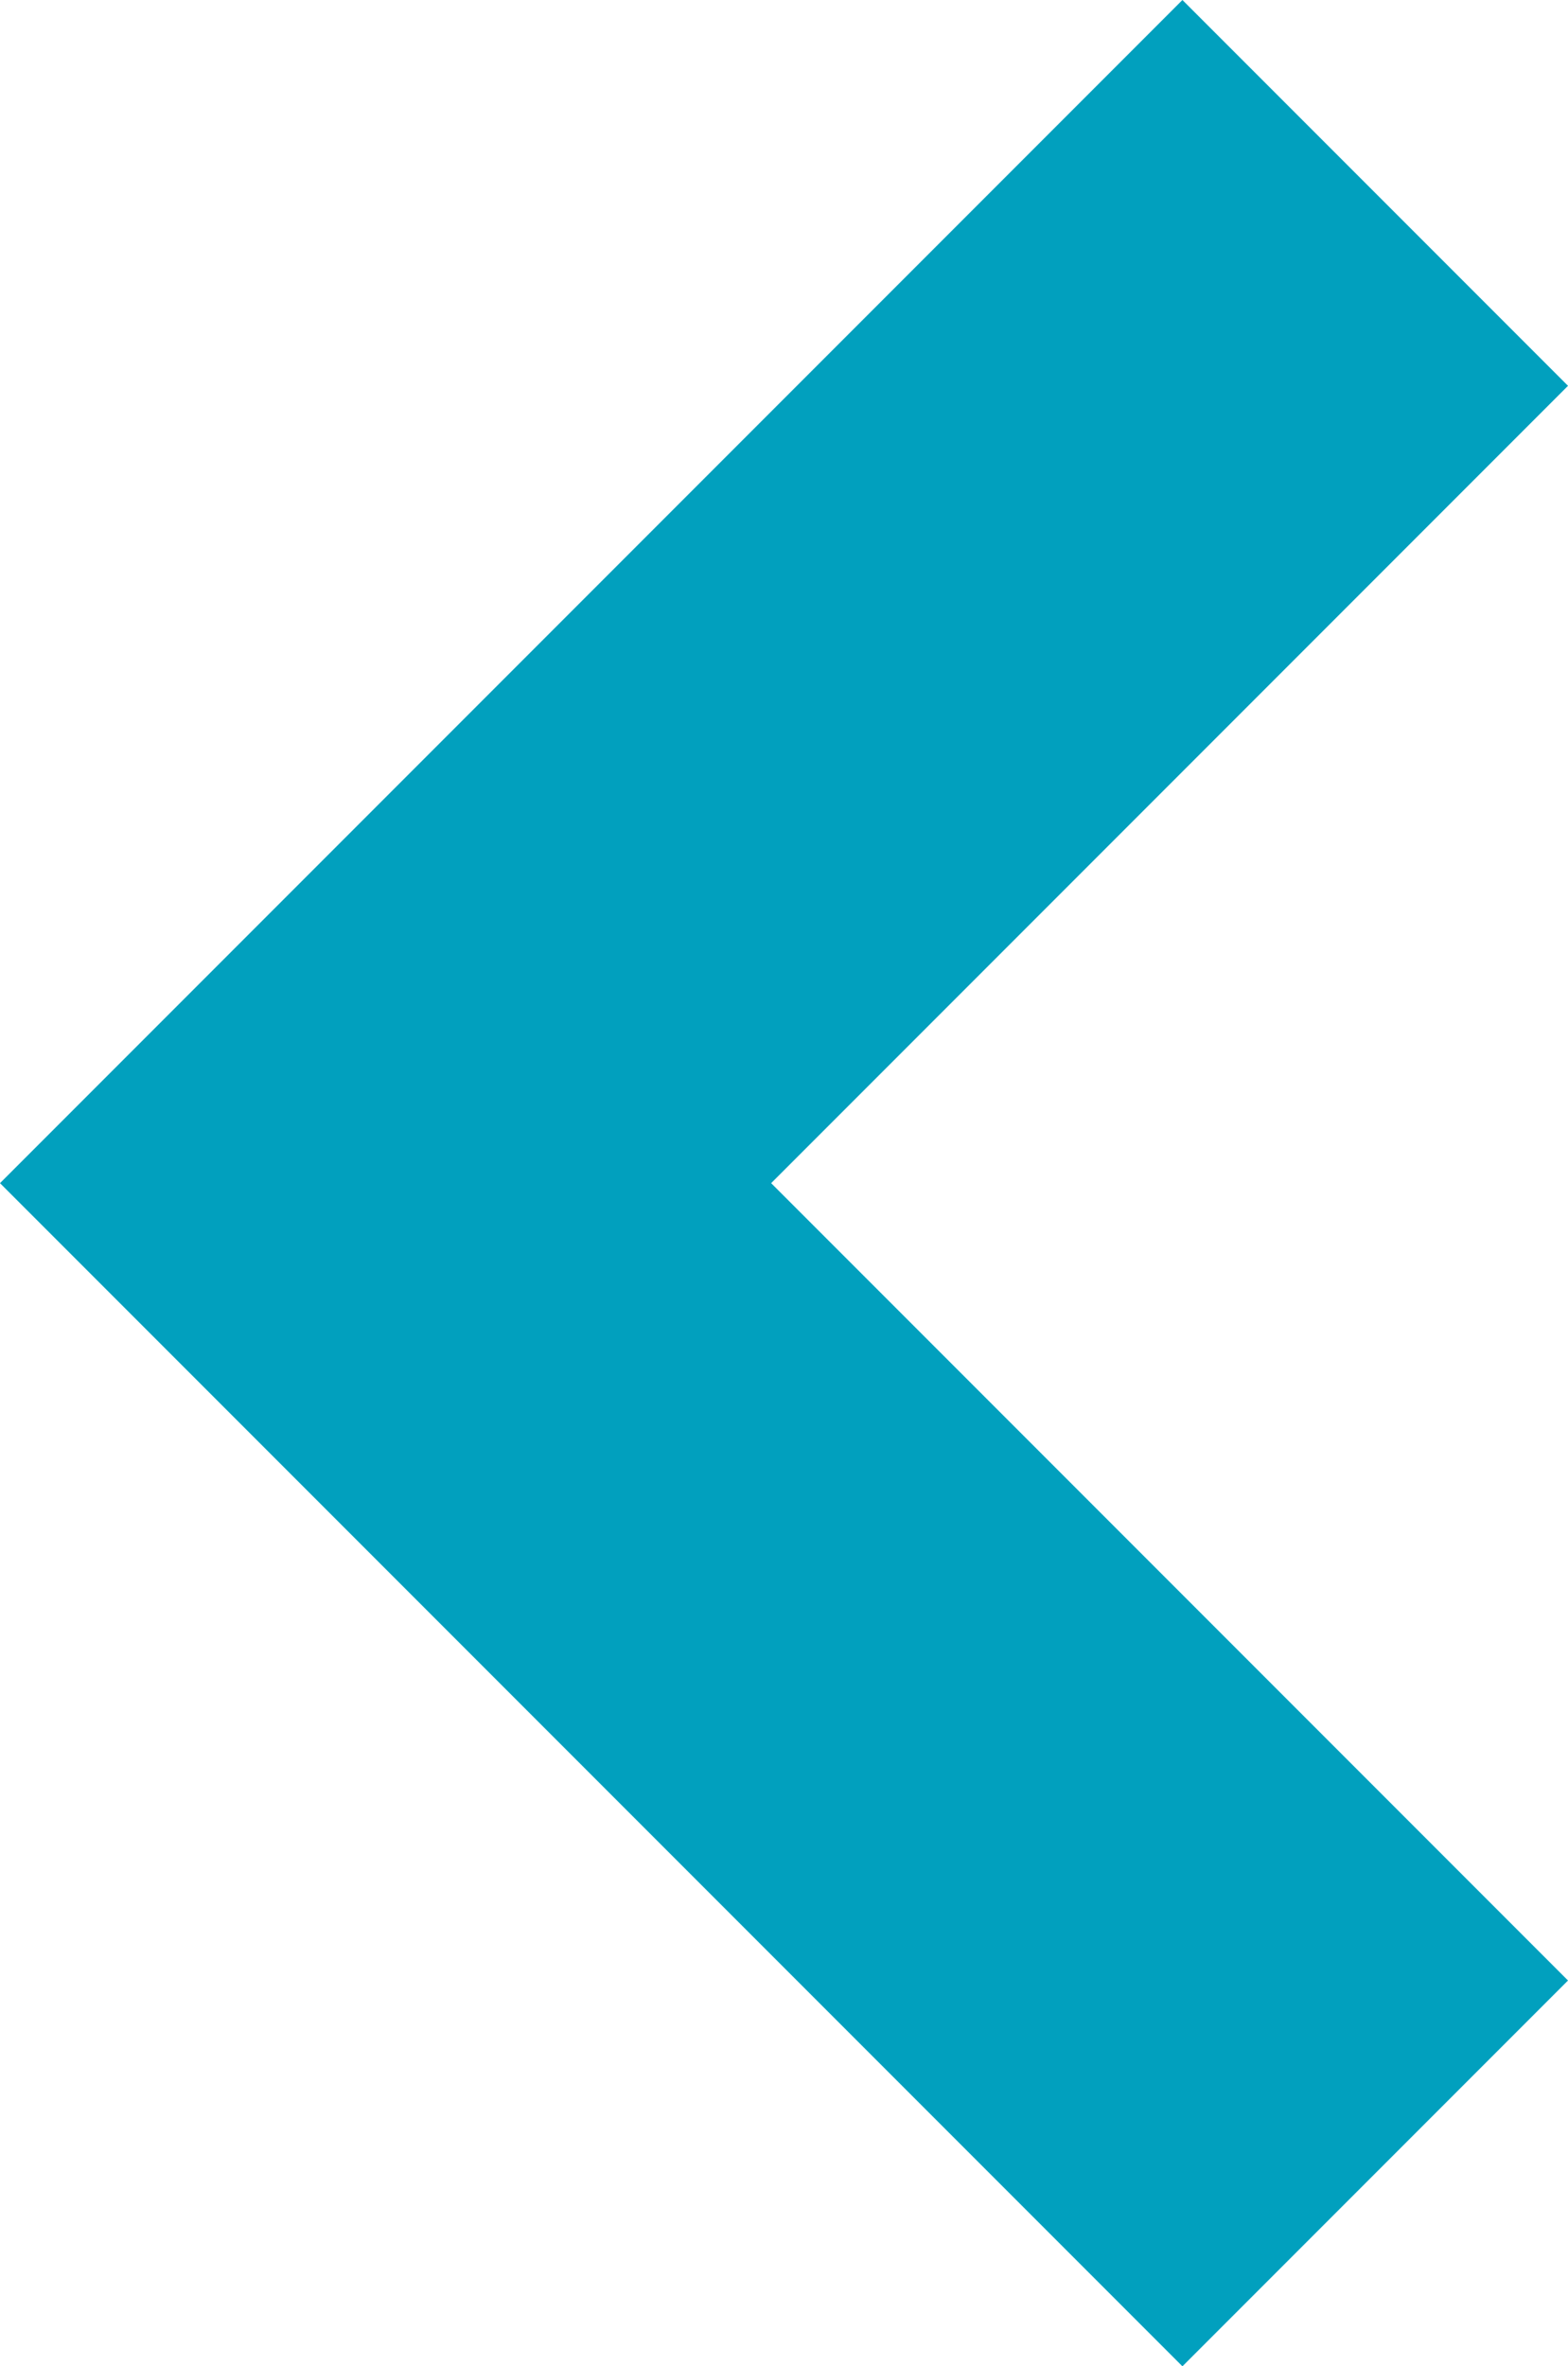 <?xml version="1.0" encoding="utf-8"?>
<!-- Generator: Adobe Illustrator 24.2.3, SVG Export Plug-In . SVG Version: 6.00 Build 0)  -->
<svg version="1.1" id="Calque_1" xmlns="http://www.w3.org/2000/svg" xmlns:xlink="http://www.w3.org/1999/xlink" x="0px" y="0px"
	 viewBox="0 0 6.1 9.2" style="enable-background:new 0 0 6.1 9.2;" xml:space="preserve">
<polygon style="fill:#01a0be;" points="6.1,7.7 3,4.6 6.1,1.5 4.6,0 1.5,3.1 0,4.6 1.5,6.1 4.6,9.2 "/>
</svg>
